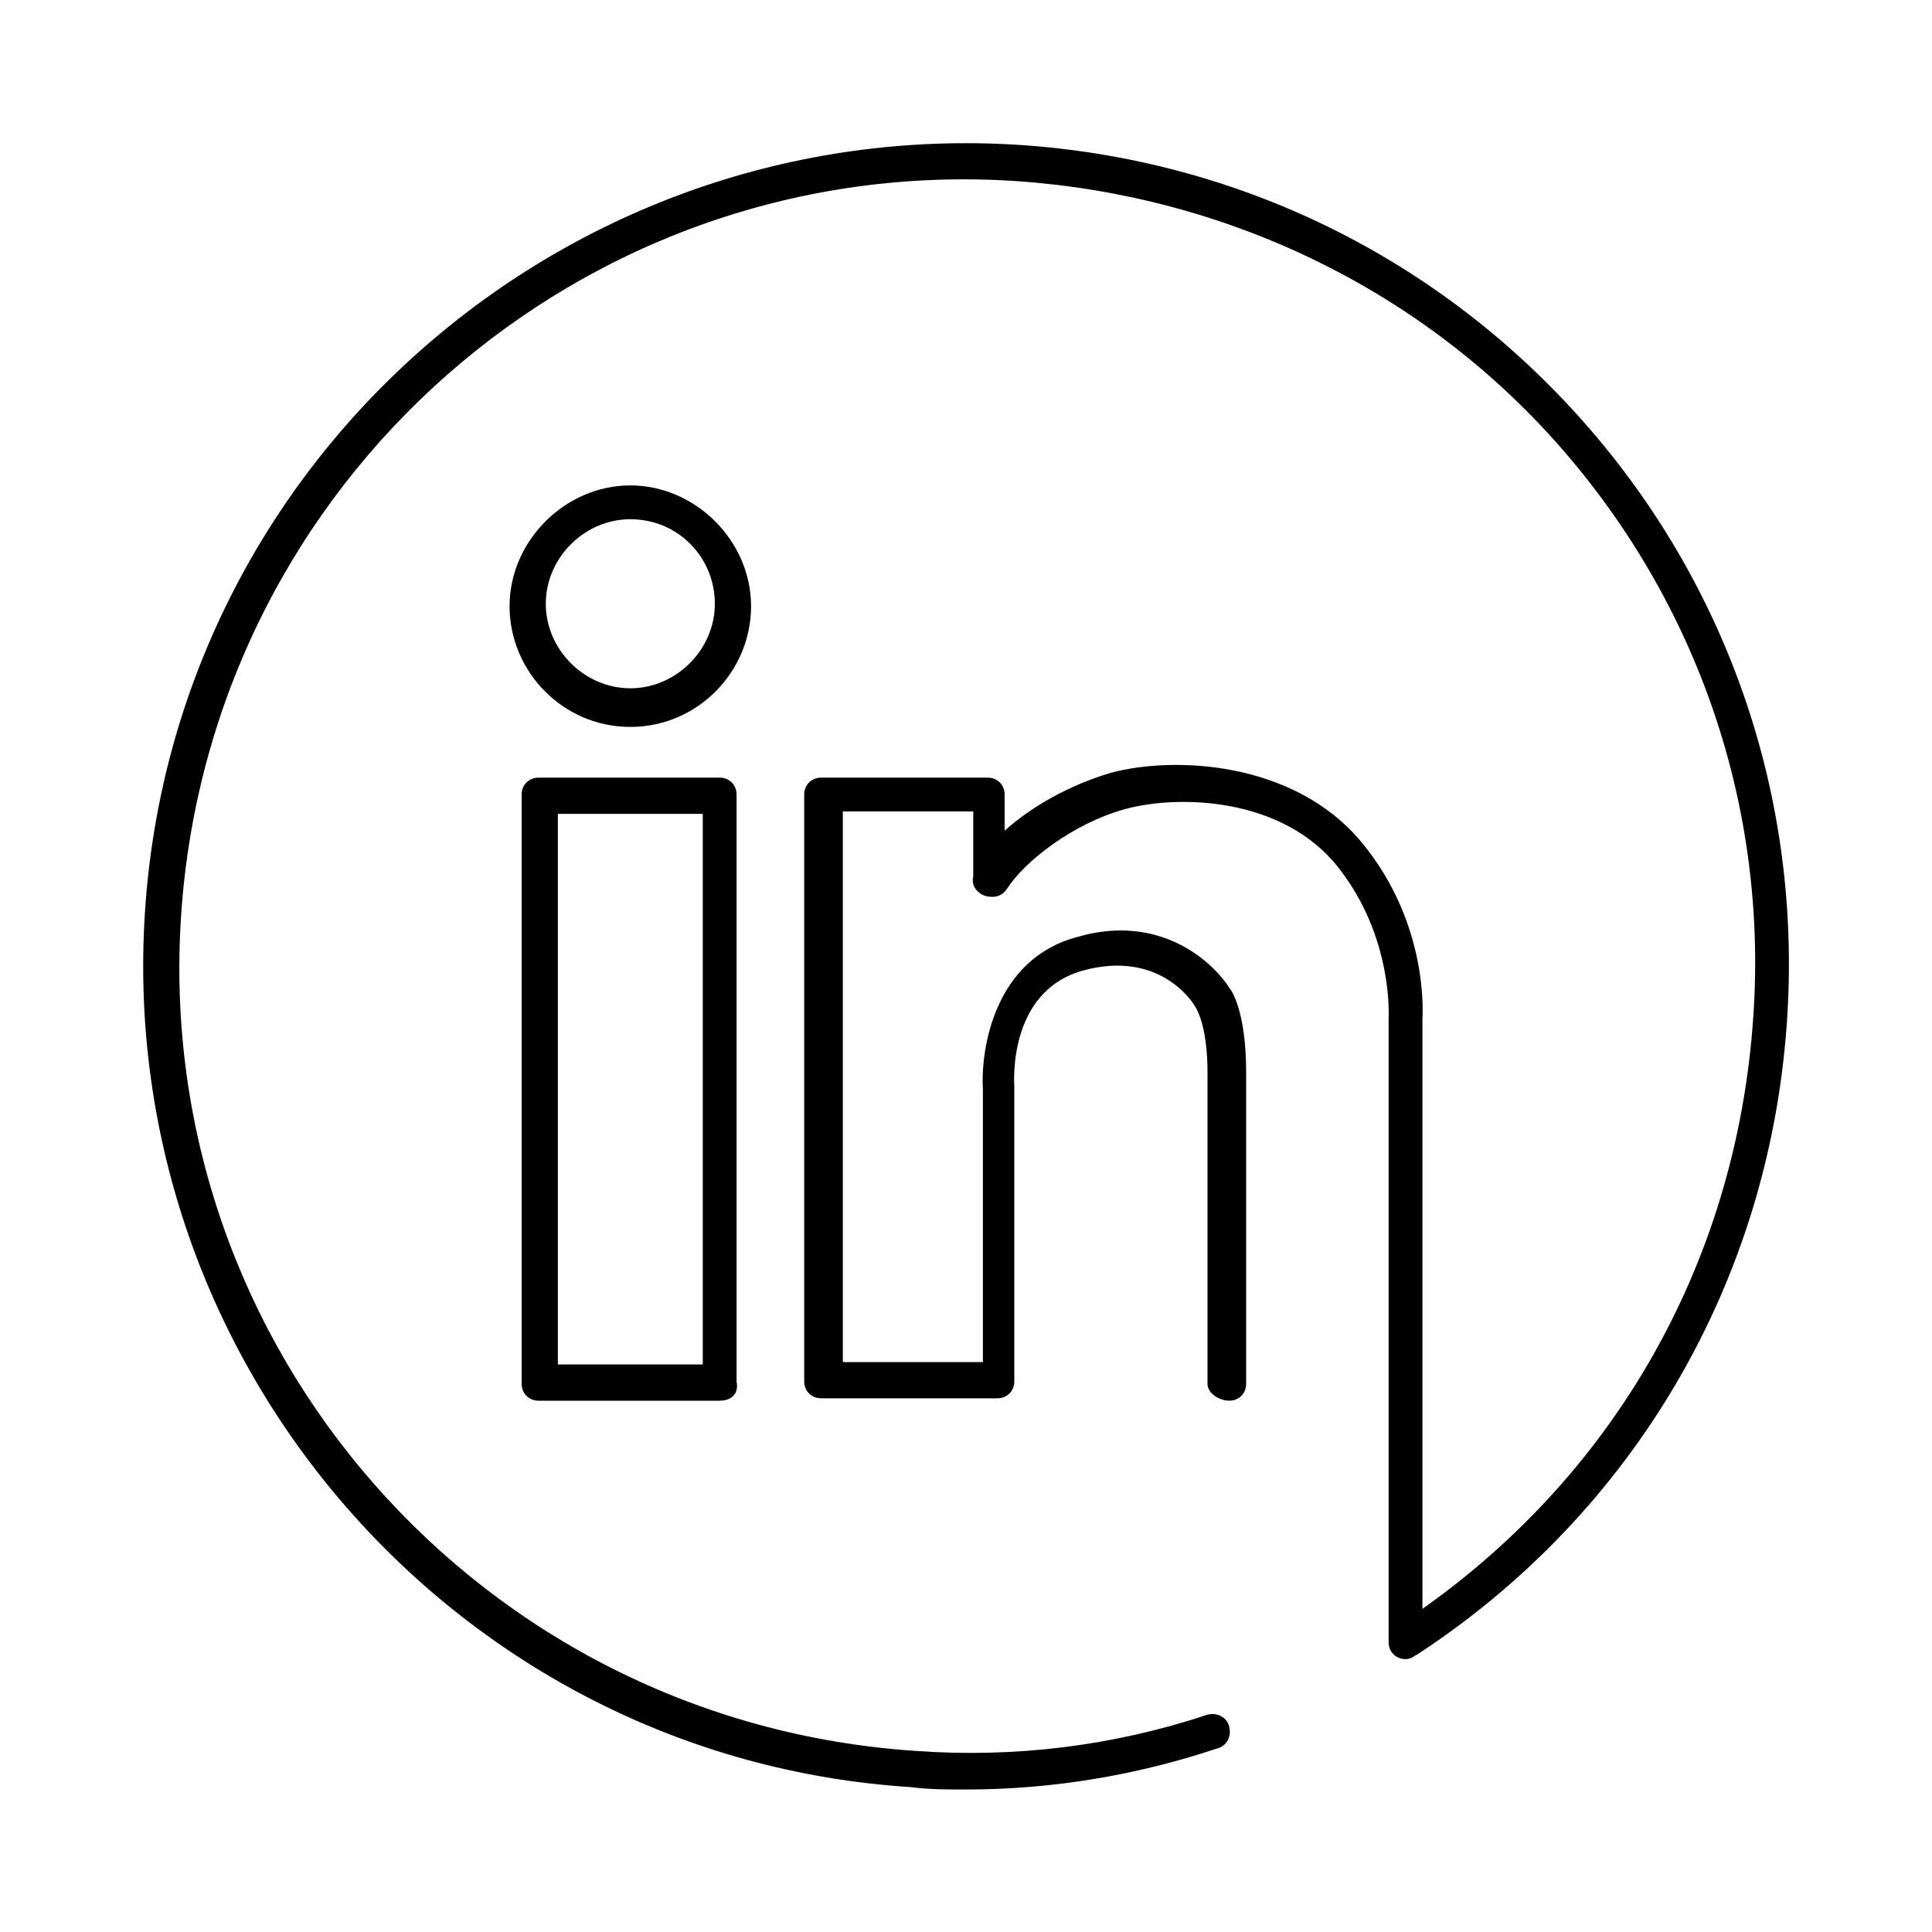 <?xml version="1.0" encoding="utf-8"?>
<!-- Generator: Adobe Illustrator 27.7.0, SVG Export Plug-In . SVG Version: 6.00 Build 0)  -->
<svg version="1.1" id="Capa_1" xmlns="http://www.w3.org/2000/svg" xmlns:xlink="http://www.w3.org/1999/xlink" x="0px" y="0px"
	 viewBox="0 0 80 80" style="enable-background:new 0 0 80 80;" xml:space="preserve">
<style type="text/css">
	.st0{fill:none;stroke:#1D1D1B;stroke-width:5;stroke-miterlimit:10;}
	.st1{fill:#BDA388;}
	.st2{fill:#FFFFFF;}
	.st3{fill:#FFFFFF;stroke:#BDA388;stroke-width:3;stroke-miterlimit:10;}
	.st4{fill:none;stroke:#BDA388;stroke-width:3;stroke-miterlimit:10;}
	.st5{fill:#63FF08;}
	.st6{fill:none;stroke:#63FF08;stroke-miterlimit:10;}
	.st7{fill:none;stroke:#63FF08;stroke-width:1.5;stroke-miterlimit:10;}
	.st8{fill:none;stroke:#FF0B0B;stroke-width:3;stroke-miterlimit:10;}
	.st9{fill:#AA2D7D;}
	.st10{fill:none;stroke:#63FF08;stroke-width:1.5;stroke-linecap:round;stroke-linejoin:round;stroke-miterlimit:10;}
	.st11{fill:none;stroke:#63FF08;stroke-width:1.5;stroke-linecap:round;stroke-miterlimit:10;}
	.st12{fill:#CCCCCC;stroke:#1D1D1B;stroke-width:1.5;stroke-miterlimit:10;}
	.st13{stroke:#63FF08;stroke-width:1.5;stroke-miterlimit:10;}
	.st14{fill:#CCCCCC;}
	.st15{fill:none;stroke:#1D1D1B;stroke-width:1.5;stroke-miterlimit:10;}
	.st16{fill:#CCBA78;}
	.st17{fill:#FFFFFF;stroke:#FFFFFF;stroke-width:2;stroke-miterlimit:10;}
	.st18{fill:#FFFFFF;stroke:#1D1D1B;stroke-width:1.5;stroke-miterlimit:10;}
	.st19{fill:#E04444;}
	.st20{fill:none;stroke:#FFFFFF;stroke-width:2.5;stroke-linecap:round;stroke-linejoin:round;stroke-miterlimit:10;}
	.st21{fill:none;stroke:#000000;stroke-width:1.5;stroke-linecap:round;stroke-linejoin:round;stroke-miterlimit:10;}
	
		.st22{fill-rule:evenodd;clip-rule:evenodd;fill:none;stroke:#000000;stroke-width:1.5;stroke-linecap:round;stroke-linejoin:round;stroke-miterlimit:10;}
	.st23{fill-rule:evenodd;clip-rule:evenodd;}
</style>
<g>
	<path d="M40,74.1c-0.8,0-1.5,0-2.3-0.1C19,72.8,4.8,56.5,6,37.8C7.2,19,23.5,4.8,42.2,6c9.1,0.6,17.4,4.7,23.4,11.5
		c6,6.8,9,15.6,8.4,24.7C73.3,53,67.7,62.6,58.7,68.5c-0.3,0.2-0.8,0.1-1-0.2c-0.2-0.3-0.1-0.8,0.2-1c8.7-5.7,14-14.8,14.7-25.2
		c0.6-8.7-2.3-17.1-8-23.6S50.8,8.1,42.1,7.5C24.2,6.3,8.7,19.9,7.5,37.9C6.3,55.8,19.9,71.3,37.9,72.5C42,72.8,46.1,72.3,50,71
		c0.4-0.1,0.8,0.1,0.9,0.5c0.1,0.4-0.1,0.8-0.5,0.9C47.1,73.5,43.6,74.1,40,74.1z"/>
	<g>
		<path d="M26.1,30.1c-2.8,0-5-2.3-5-5s2.3-5,5-5s5,2.3,5,5S28.9,30.1,26.1,30.1z M26.1,21.5c-1.9,0-3.5,1.6-3.5,3.5
			s1.6,3.5,3.5,3.5s3.5-1.6,3.5-3.5S28.1,21.5,26.1,21.5z"/>
		<path d="M29.8,58h-7.5c-0.4,0-0.7-0.3-0.7-0.7V32.9c0-0.4,0.3-0.7,0.7-0.7h7.5c0.4,0,0.7,0.3,0.7,0.7v24.3
			C30.6,57.7,30.3,58,29.8,58z M23.1,56.5h6V33.7h-6V56.5z"/>
		<path d="M58.2,68.7c-0.4,0-0.7-0.3-0.7-0.7V42.2c0-0.1,0.2-3.4-2.1-6.3c-2.3-2.9-6.6-3-8.8-2.4c-2.2,0.6-4.2,2.2-4.9,3.3
			c-0.2,0.3-0.5,0.4-0.9,0.3c-0.3-0.1-0.6-0.4-0.5-0.8c0-0.3,0-1.6,0-2.7h-5.4v22.8h5.8V45.1c-0.1-1.7,0.5-5.4,3.9-6.3
			c3.4-1,5.6,1,6.3,2.1c0.1,0.1,0.7,1,0.7,3.5v12.9c0,0.4-0.3,0.7-0.7,0.7S50,57.7,50,57.3V44.4c0-2-0.5-2.7-0.5-2.7
			c-0.1-0.2-1.5-2.4-4.7-1.5c-3.1,0.9-2.8,4.7-2.8,4.8l0,12.2c0,0.4-0.3,0.7-0.7,0.7H34c-0.4,0-0.7-0.3-0.7-0.7V32.9
			c0-0.4,0.3-0.7,0.7-0.7h6.9c0.4,0,0.7,0.3,0.7,0.7c0,0.1,0,0.8,0,1.5c1.1-1,2.7-1.9,4.4-2.4c2.6-0.7,7.6-0.5,10.4,2.9
			c2.8,3.4,2.5,7.2,2.5,7.3l0,25.6C58.9,68.3,58.6,68.7,58.2,68.7z"/>
	</g>
</g>
</svg>
